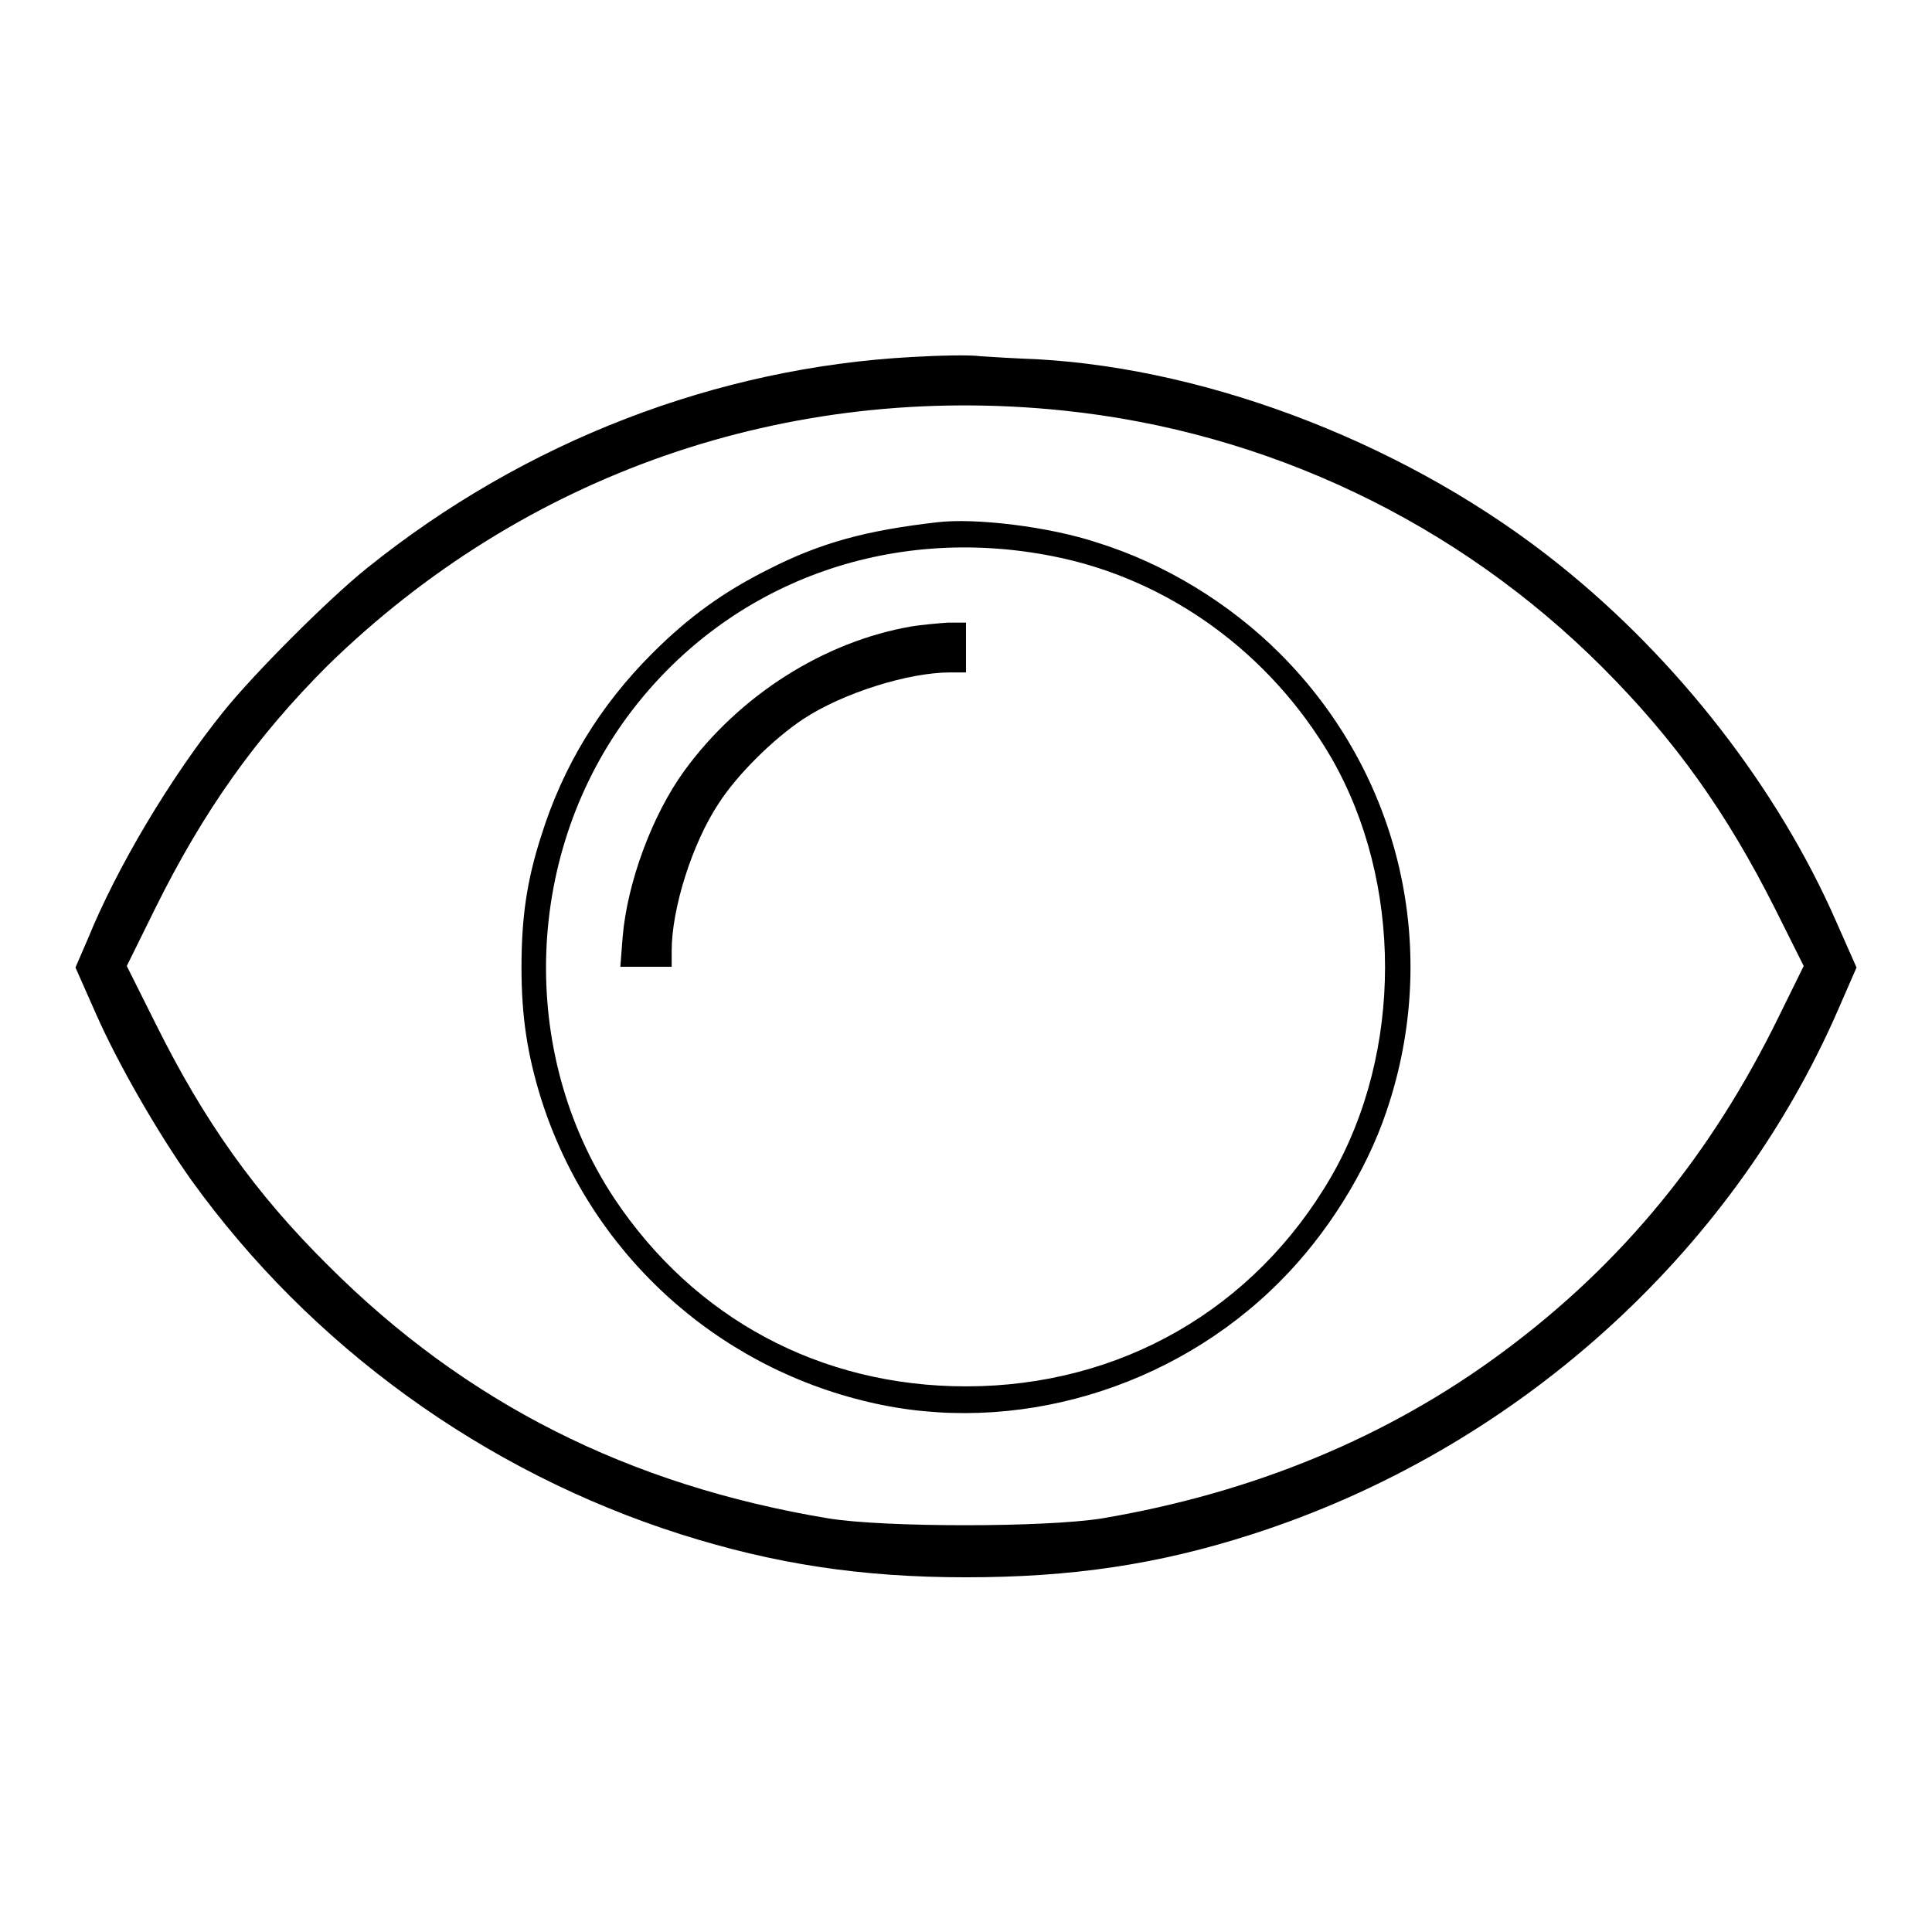 <?xml version="1.0" encoding="utf-8"?>
<!-- Svg Vector Icons : http://www.onlinewebfonts.com/icon -->
<!DOCTYPE svg PUBLIC "-//W3C//DTD SVG 1.1//EN" "http://www.w3.org/Graphics/SVG/1.1/DTD/svg11.dtd">
<svg version="1.1" xmlns="http://www.w3.org/2000/svg" xmlns:xlink="http://www.w3.org/1999/xlink" x="0px" y="0px" viewBox="0 0 256 256" enable-background="new 0 0 256 256" xml:space="preserve">
<g><g><g><path fill="#000000" d="M120.9,47.3c-25.9,1.4-51.3,11.1-72.3,28c-5.1,4.1-14.9,13.9-19,19c-7,8.7-14.1,20.6-18,30.2l-1.6,3.7l2.7,6.1c2.9,6.6,8.2,15.8,12.6,22c15.8,22,38.8,38.7,64.9,47c12.3,3.9,23.8,5.7,37.8,5.7c14,0,25.5-1.7,37.9-5.7c34.6-11.1,63.5-36.9,77.7-69.6l2.4-5.5l-2.7-6.1c-7.7-17.6-21-34.7-36.6-47.2c-19.5-15.7-45.9-26-69.3-27.3c-2.7-0.1-6.1-0.3-7.5-0.4C128.5,47,124.4,47.1,120.9,47.3z M140.9,54.4c27,2.8,52.2,14.8,71.4,34c9.7,9.7,16.5,19.3,22.9,32l3.8,7.6l-3.3,6.7c-8.9,18.2-20.7,32.7-36.5,44.4c-15.2,11.3-33.1,18.7-53.2,22.1c-7.5,1.2-28.8,1.2-36.2,0c-26.5-4.4-48.1-15.3-66.3-33.5c-9.7-9.6-16.5-19.2-22.9-32.1l-3.8-7.6l3.8-7.7c6.4-12.9,13.3-22.6,22.8-32.1C69.4,62.8,104.3,50.6,140.9,54.4z"/><path fill="#000000" d="M124.2,69.2c-9.5,1.1-15.4,2.7-22.3,6.2c-6,3-10.6,6.3-15.5,11.2c-6.9,6.9-11.8,14.9-14.7,24.2c-1.9,5.9-2.6,10.8-2.6,17.4s0.8,11.6,2.6,17.4c6.4,20.2,22.9,35.4,43.5,40.2c19.1,4.5,40.2-1.7,54.4-16c6.2-6.2,11.4-14.5,14.1-22.5c7.3-21.4,1.9-44.7-14.1-60.7c-6.6-6.6-15.2-11.9-24.2-14.7C139.1,69.8,129.3,68.6,124.2,69.2z M139.5,73.7c15.3,3,28.8,12.8,36.9,26.7c9.5,16.5,9.5,39,0,55.5c-10.2,17.6-28,27.8-48.4,27.8c-19.3,0-36-9-46.6-24.9c-12.9-19.5-11.9-46,2.3-64.6C96.7,77.2,117.8,69.4,139.5,73.7z"/><path fill="#000000" d="M120.8,83c-11.6,2-22.8,9.1-30.1,19.1c-4.3,5.9-7.6,14.9-8.2,22.1l-0.3,3.9h3.4H89V126c0-5.6,2.7-14.2,6.2-19.5c2.5-3.9,7.3-8.6,11.2-11.2c5.3-3.5,14-6.2,19.5-6.2h2.1v-3.3v-3.3l-2.4,0C124.2,82.6,122,82.8,120.8,83z"/></g></g></g>
</svg>
